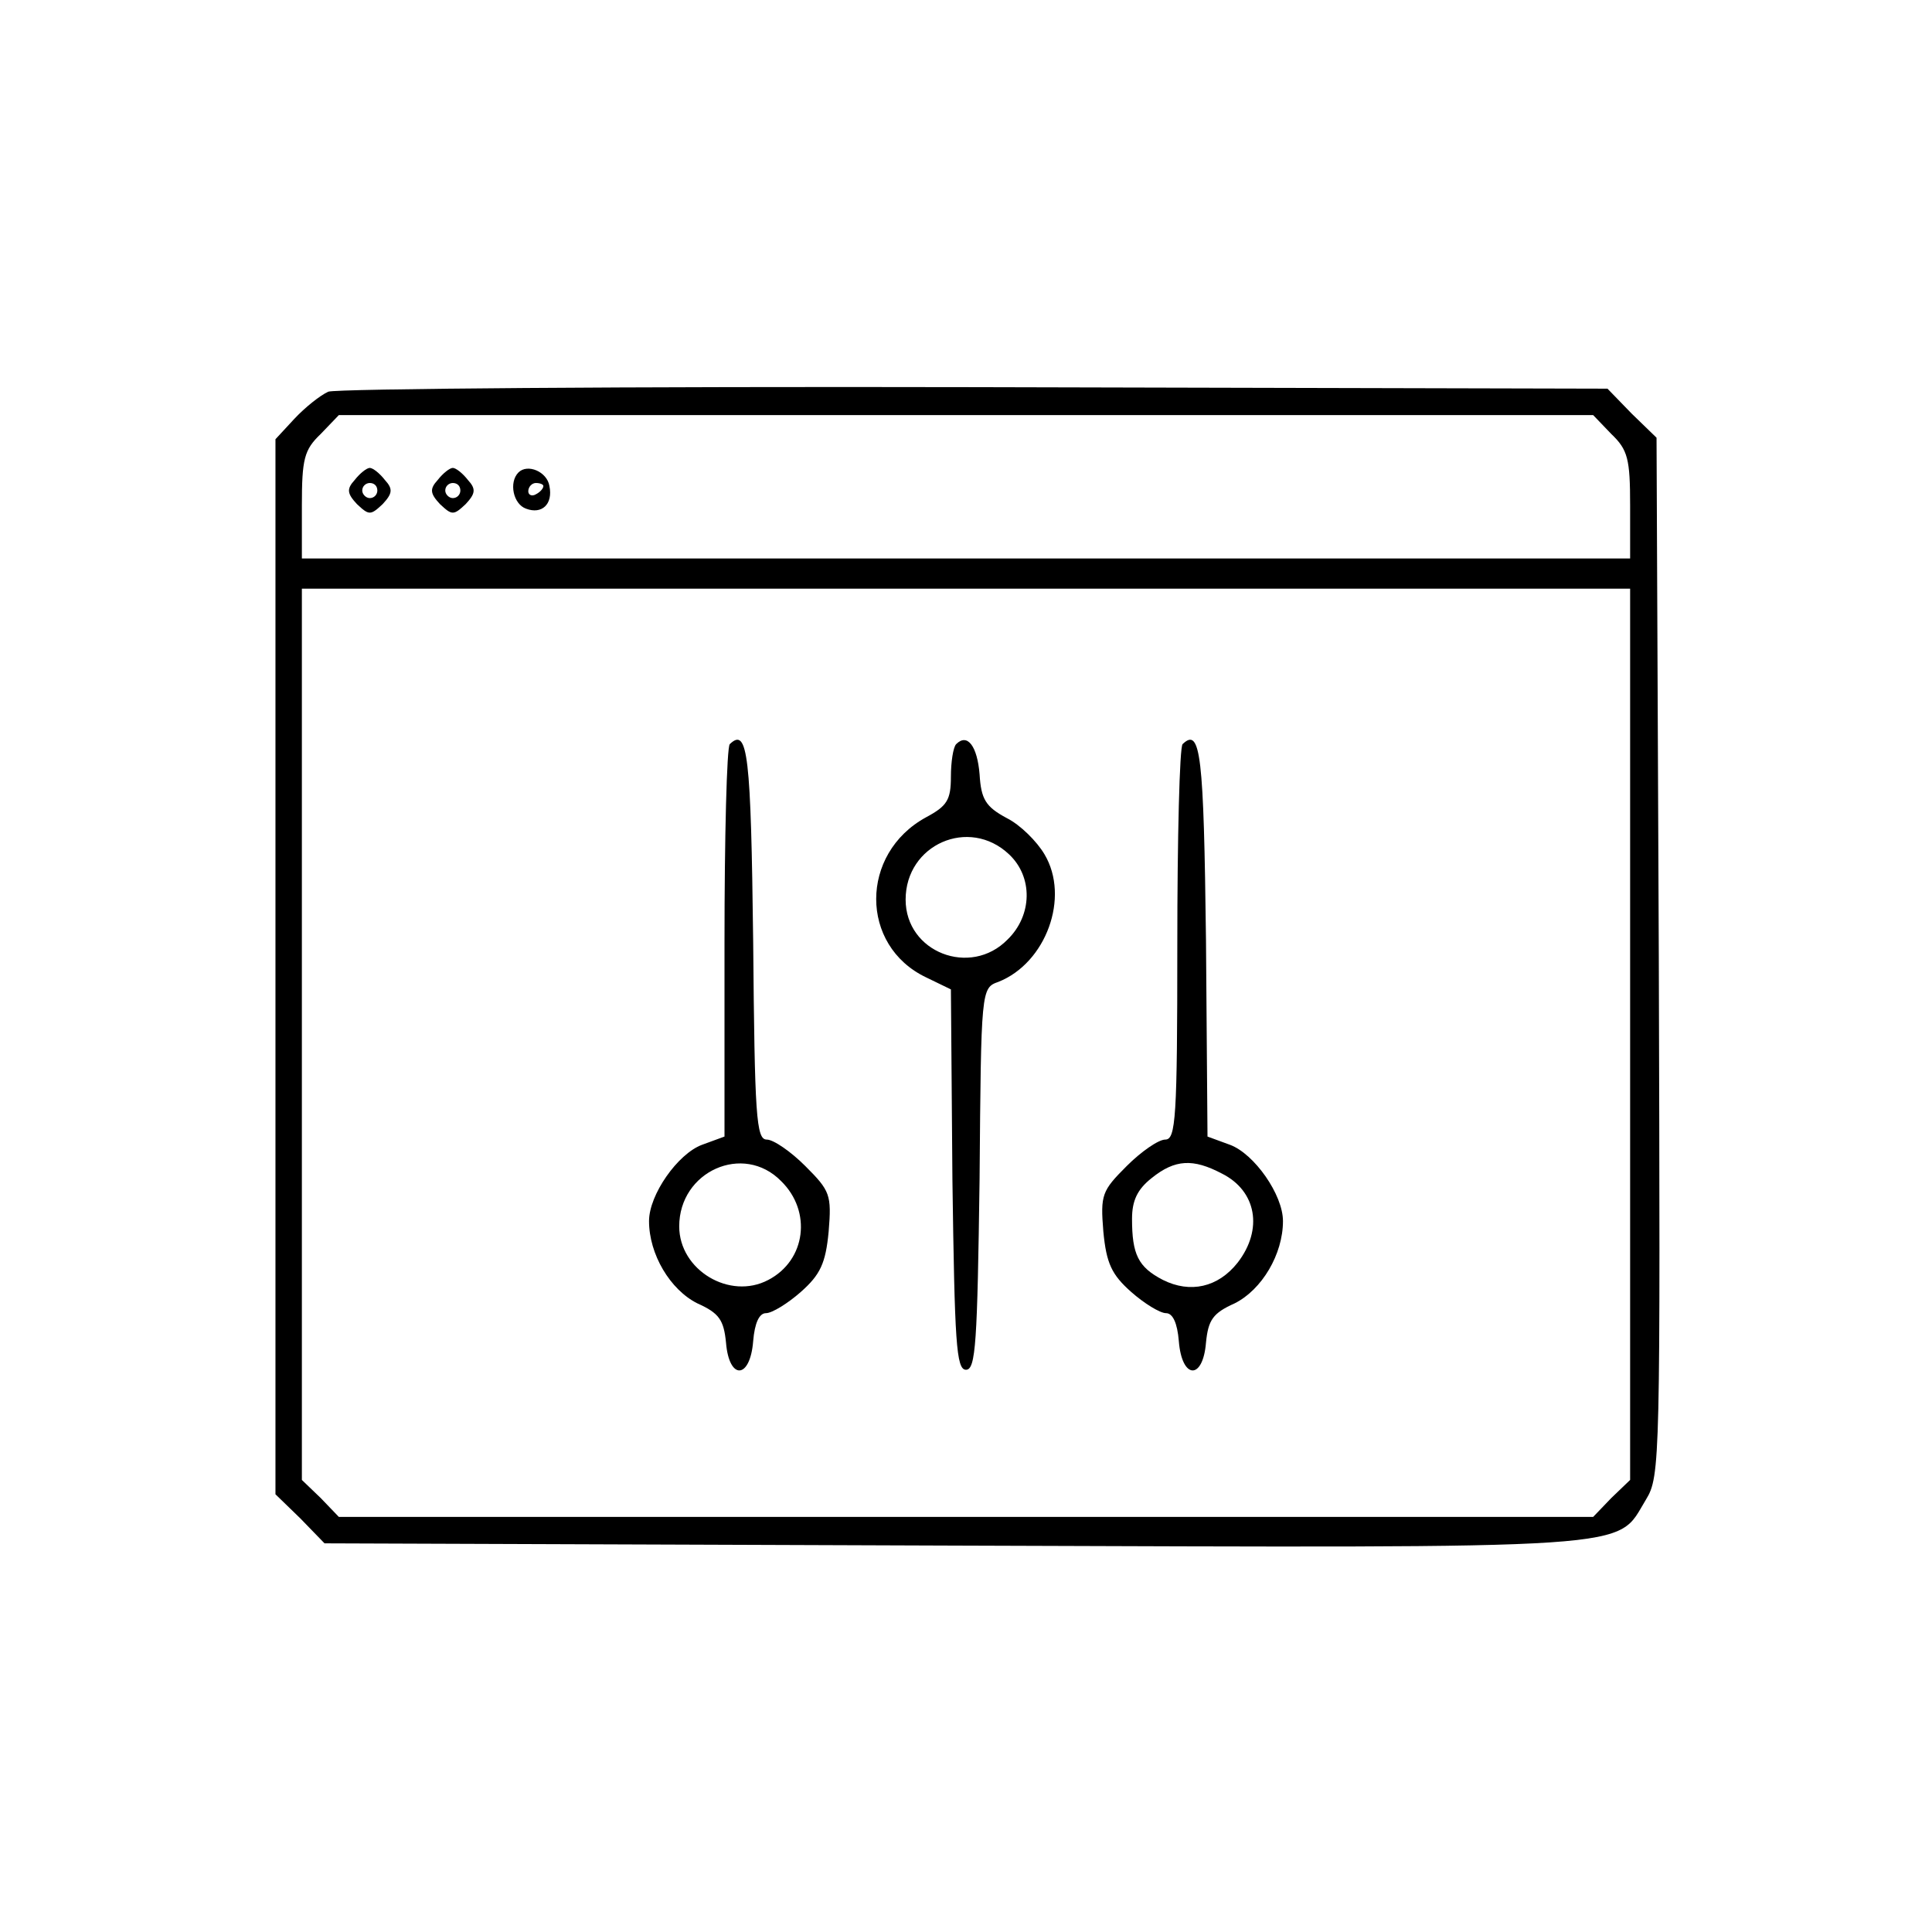 <?xml version="1.0" standalone="no"?>
<!DOCTYPE svg PUBLIC "-//W3C//DTD SVG 20010904//EN"
 "http://www.w3.org/TR/2001/REC-SVG-20010904/DTD/svg10.dtd">
<svg version="1.0" xmlns="http://www.w3.org/2000/svg"
 width="256pt" height="256pt" viewBox="0 0 256 256"
 preserveAspectRatio="xMidYMid meet">

<g transform="translate(0,256) scale(0.1,-0.1)"
fill="#000000" stroke="none">
<path d="M435 2041 c-11 -5 -31 -21 -45 -36 l-25 -27 0 -699 0 -699 33 -32 32
-33 835 -3 c923 -3 875 -6 916 61 19 31 19 51 17 719 l-3 688 -33 32 -32 33
-838 2 c-460 1 -846 -2 -857 -6z m1700 -56 c22 -21 25 -33 25 -95 l0 -70 -880
0 -880 0 0 70 c0 62 3 74 25 95 l24 25 831 0 831 0 24 -25z m25 -795 l0 -591
-25 -24 -24 -25 -831 0 -831 0 -24 25 -25 24 0 591 0 590 880 0 880 0 0 -590z"/>
<path d="M470 1924 c-11 -12 -10 -18 3 -32 16 -15 18 -15 34 0 13 14 14 20 3
32 -7 9 -16 16 -20 16 -4 0 -13 -7 -20 -16z m30 -14 c0 -5 -4 -10 -10 -10 -5
0 -10 5 -10 10 0 6 5 10 10 10 6 0 10 -4 10 -10z"/>
<path d="M580 1924 c-11 -12 -10 -18 3 -32 16 -15 18 -15 34 0 13 14 14 20 3
32 -7 9 -16 16 -20 16 -4 0 -13 -7 -20 -16z m30 -14 c0 -5 -4 -10 -10 -10 -5
0 -10 5 -10 10 0 6 5 10 10 10 6 0 10 -4 10 -10z"/>
<path d="M687 1934 c-13 -13 -7 -42 10 -48 21 -8 36 6 31 30 -3 19 -29 30 -41
18z m33 -18 c0 -3 -4 -8 -10 -11 -5 -3 -10 -1 -10 4 0 6 5 11 10 11 6 0 10 -2
10 -4z"/>
<path d="M967 1574 c-4 -4 -7 -123 -7 -263 l0 -257 -30 -11 c-32 -12 -70 -66
-70 -101 0 -44 28 -91 64 -109 29 -13 35 -22 38 -52 4 -50 32 -49 36 2 2 24 8
37 17 37 8 0 29 13 46 28 26 23 33 38 37 80 4 49 2 54 -31 87 -19 19 -42 35
-51 35 -14 0 -16 31 -18 262 -3 248 -7 285 -31 262z m68 -579 c41 -40 33 -105
-17 -131 -51 -27 -118 13 -118 71 0 73 85 111 135 60z"/>
<path d="M1267 1574 c-4 -4 -7 -24 -7 -43 0 -31 -5 -39 -33 -54 -88 -48 -88
-170 0 -212 l33 -16 2 -252 c3 -216 5 -252 18 -252 13 0 15 36 18 253 2 251 2
253 25 261 63 25 95 112 61 169 -10 17 -32 39 -50 48 -28 15 -34 25 -36 58 -3
37 -16 55 -31 40z m70 -146 c32 -30 31 -81 -2 -113 -49 -50 -135 -17 -135 53
0 73 84 110 137 60z"/>
<path d="M1567 1574 c-4 -4 -7 -124 -7 -266 0 -230 -2 -258 -16 -258 -9 0 -32
-16 -51 -35 -33 -33 -35 -38 -31 -87 4 -42 11 -57 37 -80 17 -15 38 -28 46
-28 9 0 15 -13 17 -37 4 -51 32 -52 36 -2 3 30 9 39 38 52 36 18 64 65 64 109
0 35 -38 89 -70 101 l-30 11 -2 260 c-3 246 -7 283 -31 260z m52 -569 c46 -23
55 -74 21 -118 -26 -33 -63 -41 -99 -23 -33 17 -41 34 -41 81 0 24 7 39 26 54
31 25 55 26 93 6z"/>
</g>
</svg>
